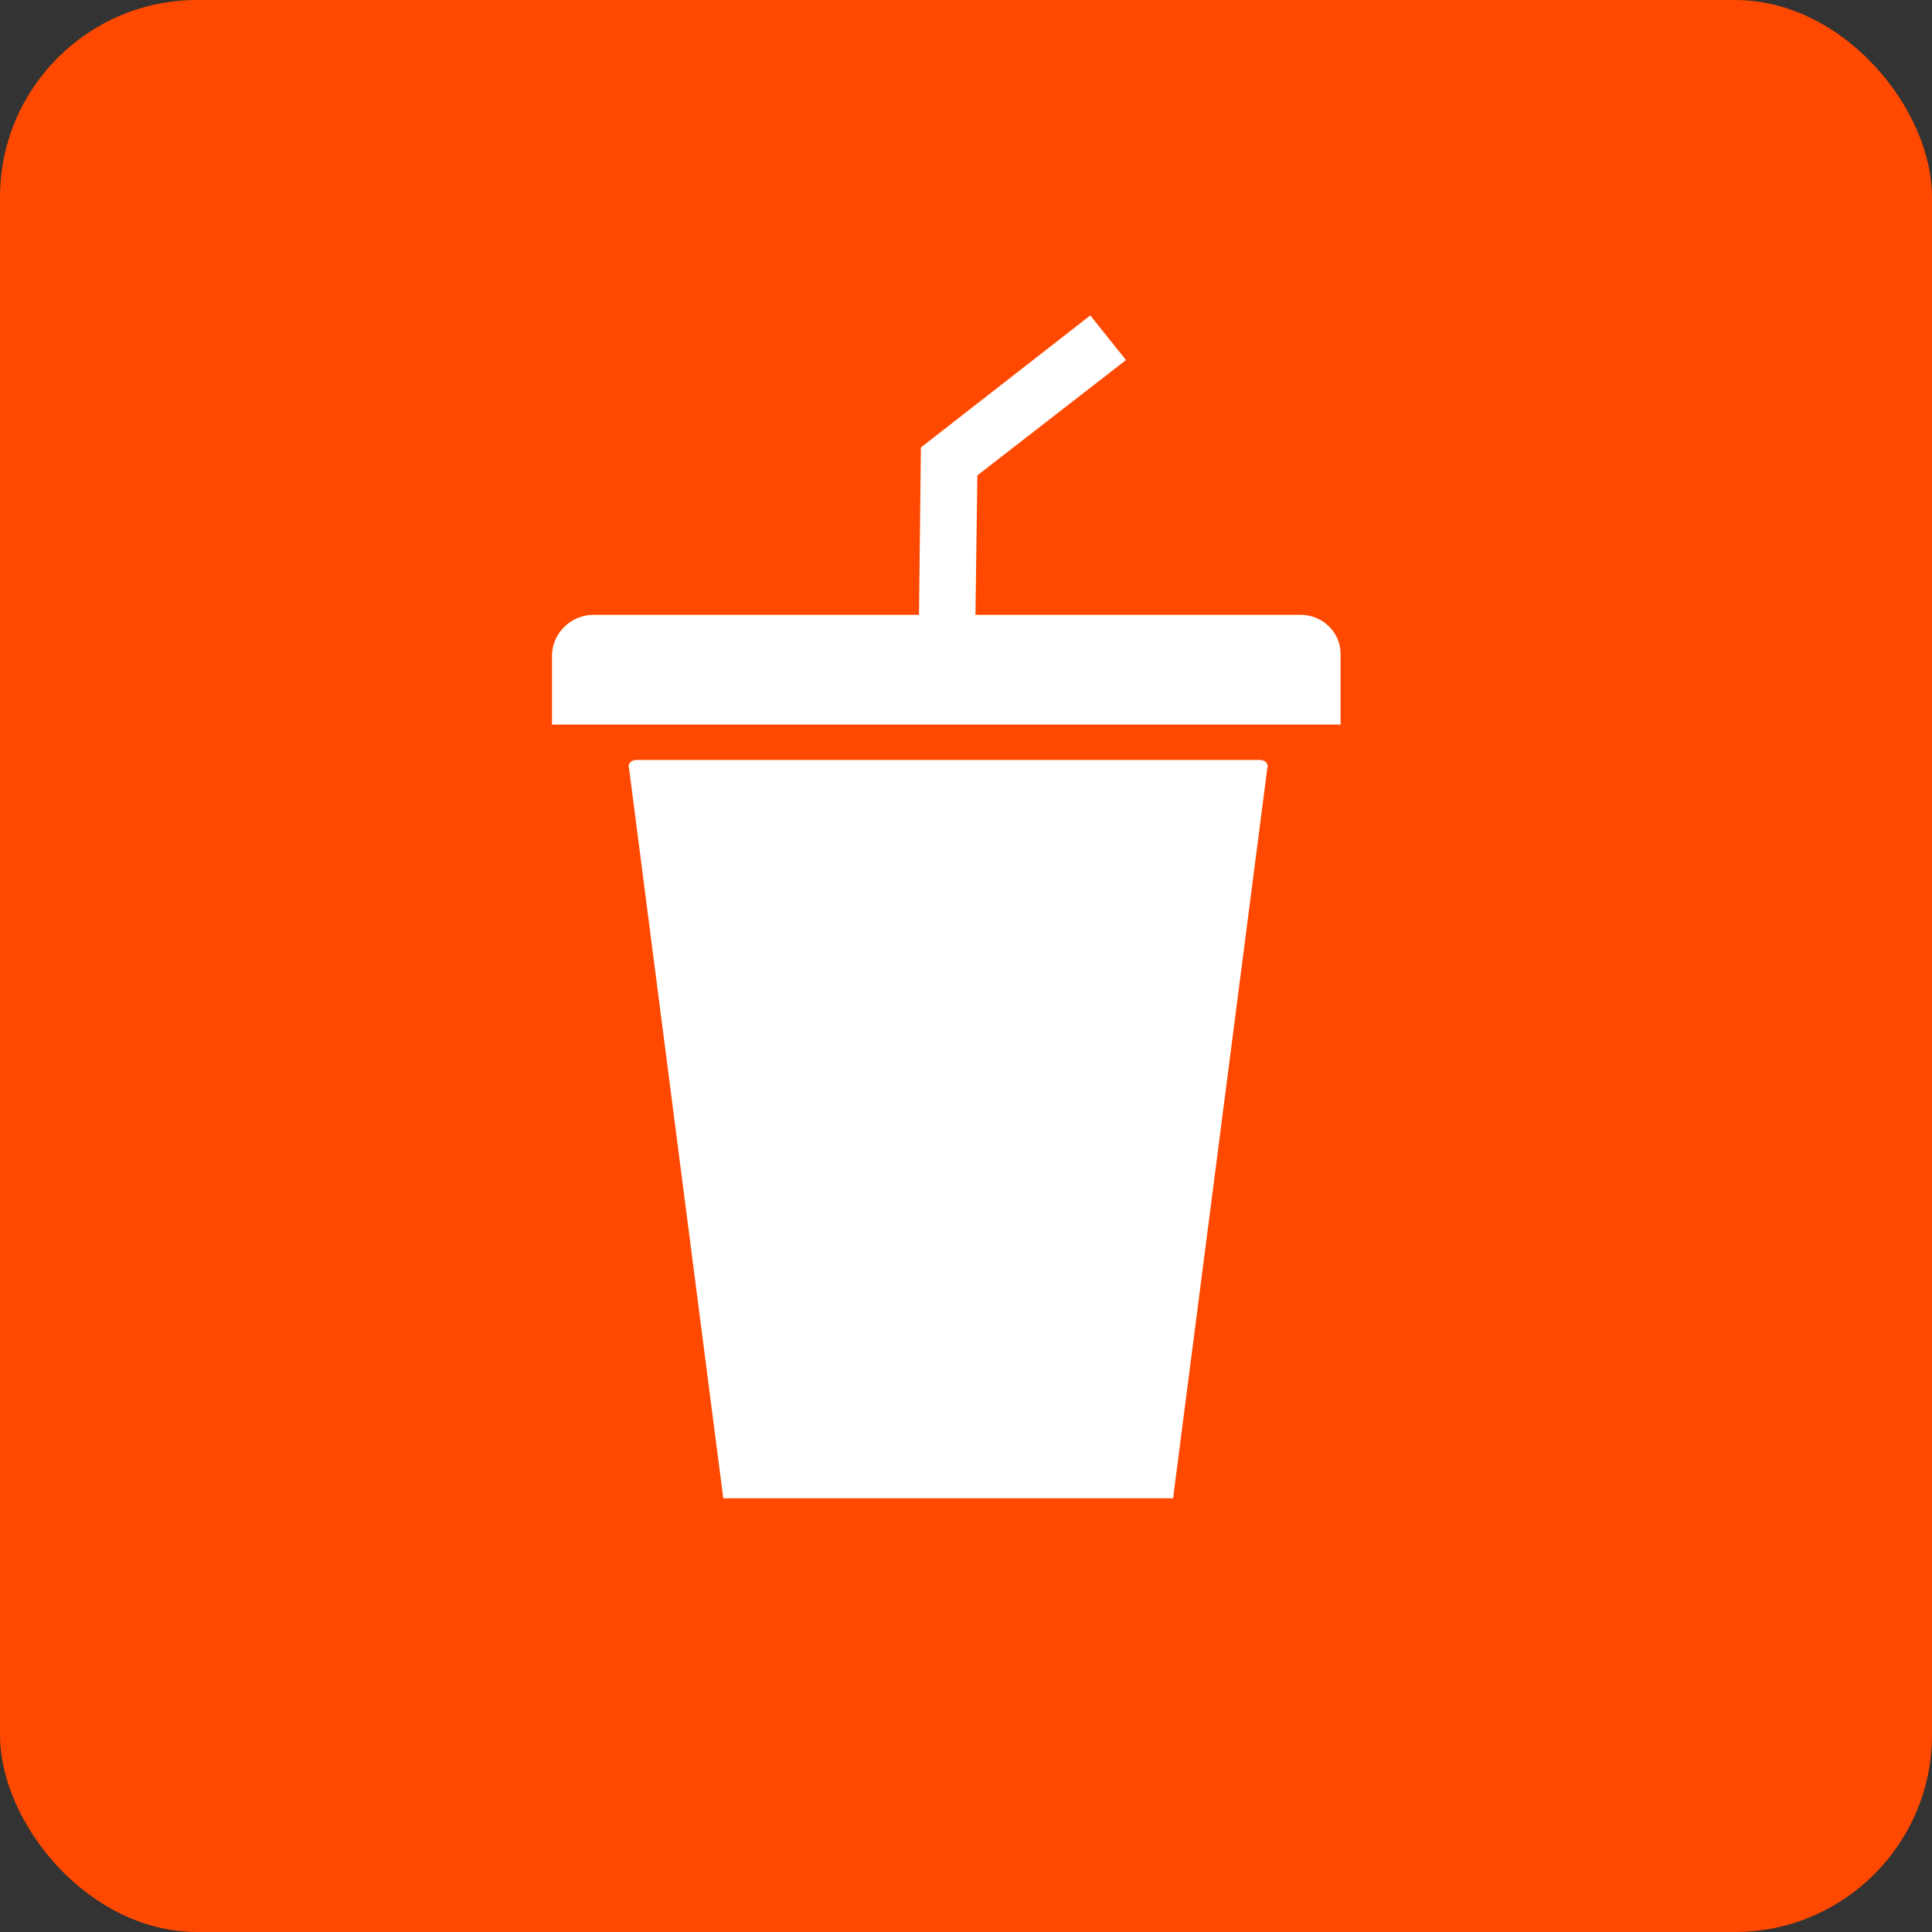 <?xml version="1.0" encoding="UTF-8"?> <svg xmlns="http://www.w3.org/2000/svg" width="49" height="49" viewBox="0 0 49 49" fill="none"><rect x="0" y="0" width="49" height="49" fill="#333333" stroke="none"/><rect width="49" height="49" rx="5" fill="#FF4900"></rect><g clip-path="url(#clip0_312_443)"><path d="M31.948 19.274H16.148C16.005 19.274 15.909 19.368 15.957 19.509L18.344 38H29.752L32.138 19.509C32.186 19.368 32.091 19.274 31.948 19.274ZM32.998 15.594H24.74L24.788 12.057L28.558 9.132L27.652 8L23.356 11.349L23.308 15.594H15.05C14.477 15.594 14 16.066 14 16.632V18.377H34V16.585C34 16.019 33.523 15.594 32.998 15.594Z" fill="white"></path></g><defs><clipPath id="clip0_312_443"><rect width="20" height="30" fill="white" transform="translate(14 8)"></rect></clipPath></defs></svg> 